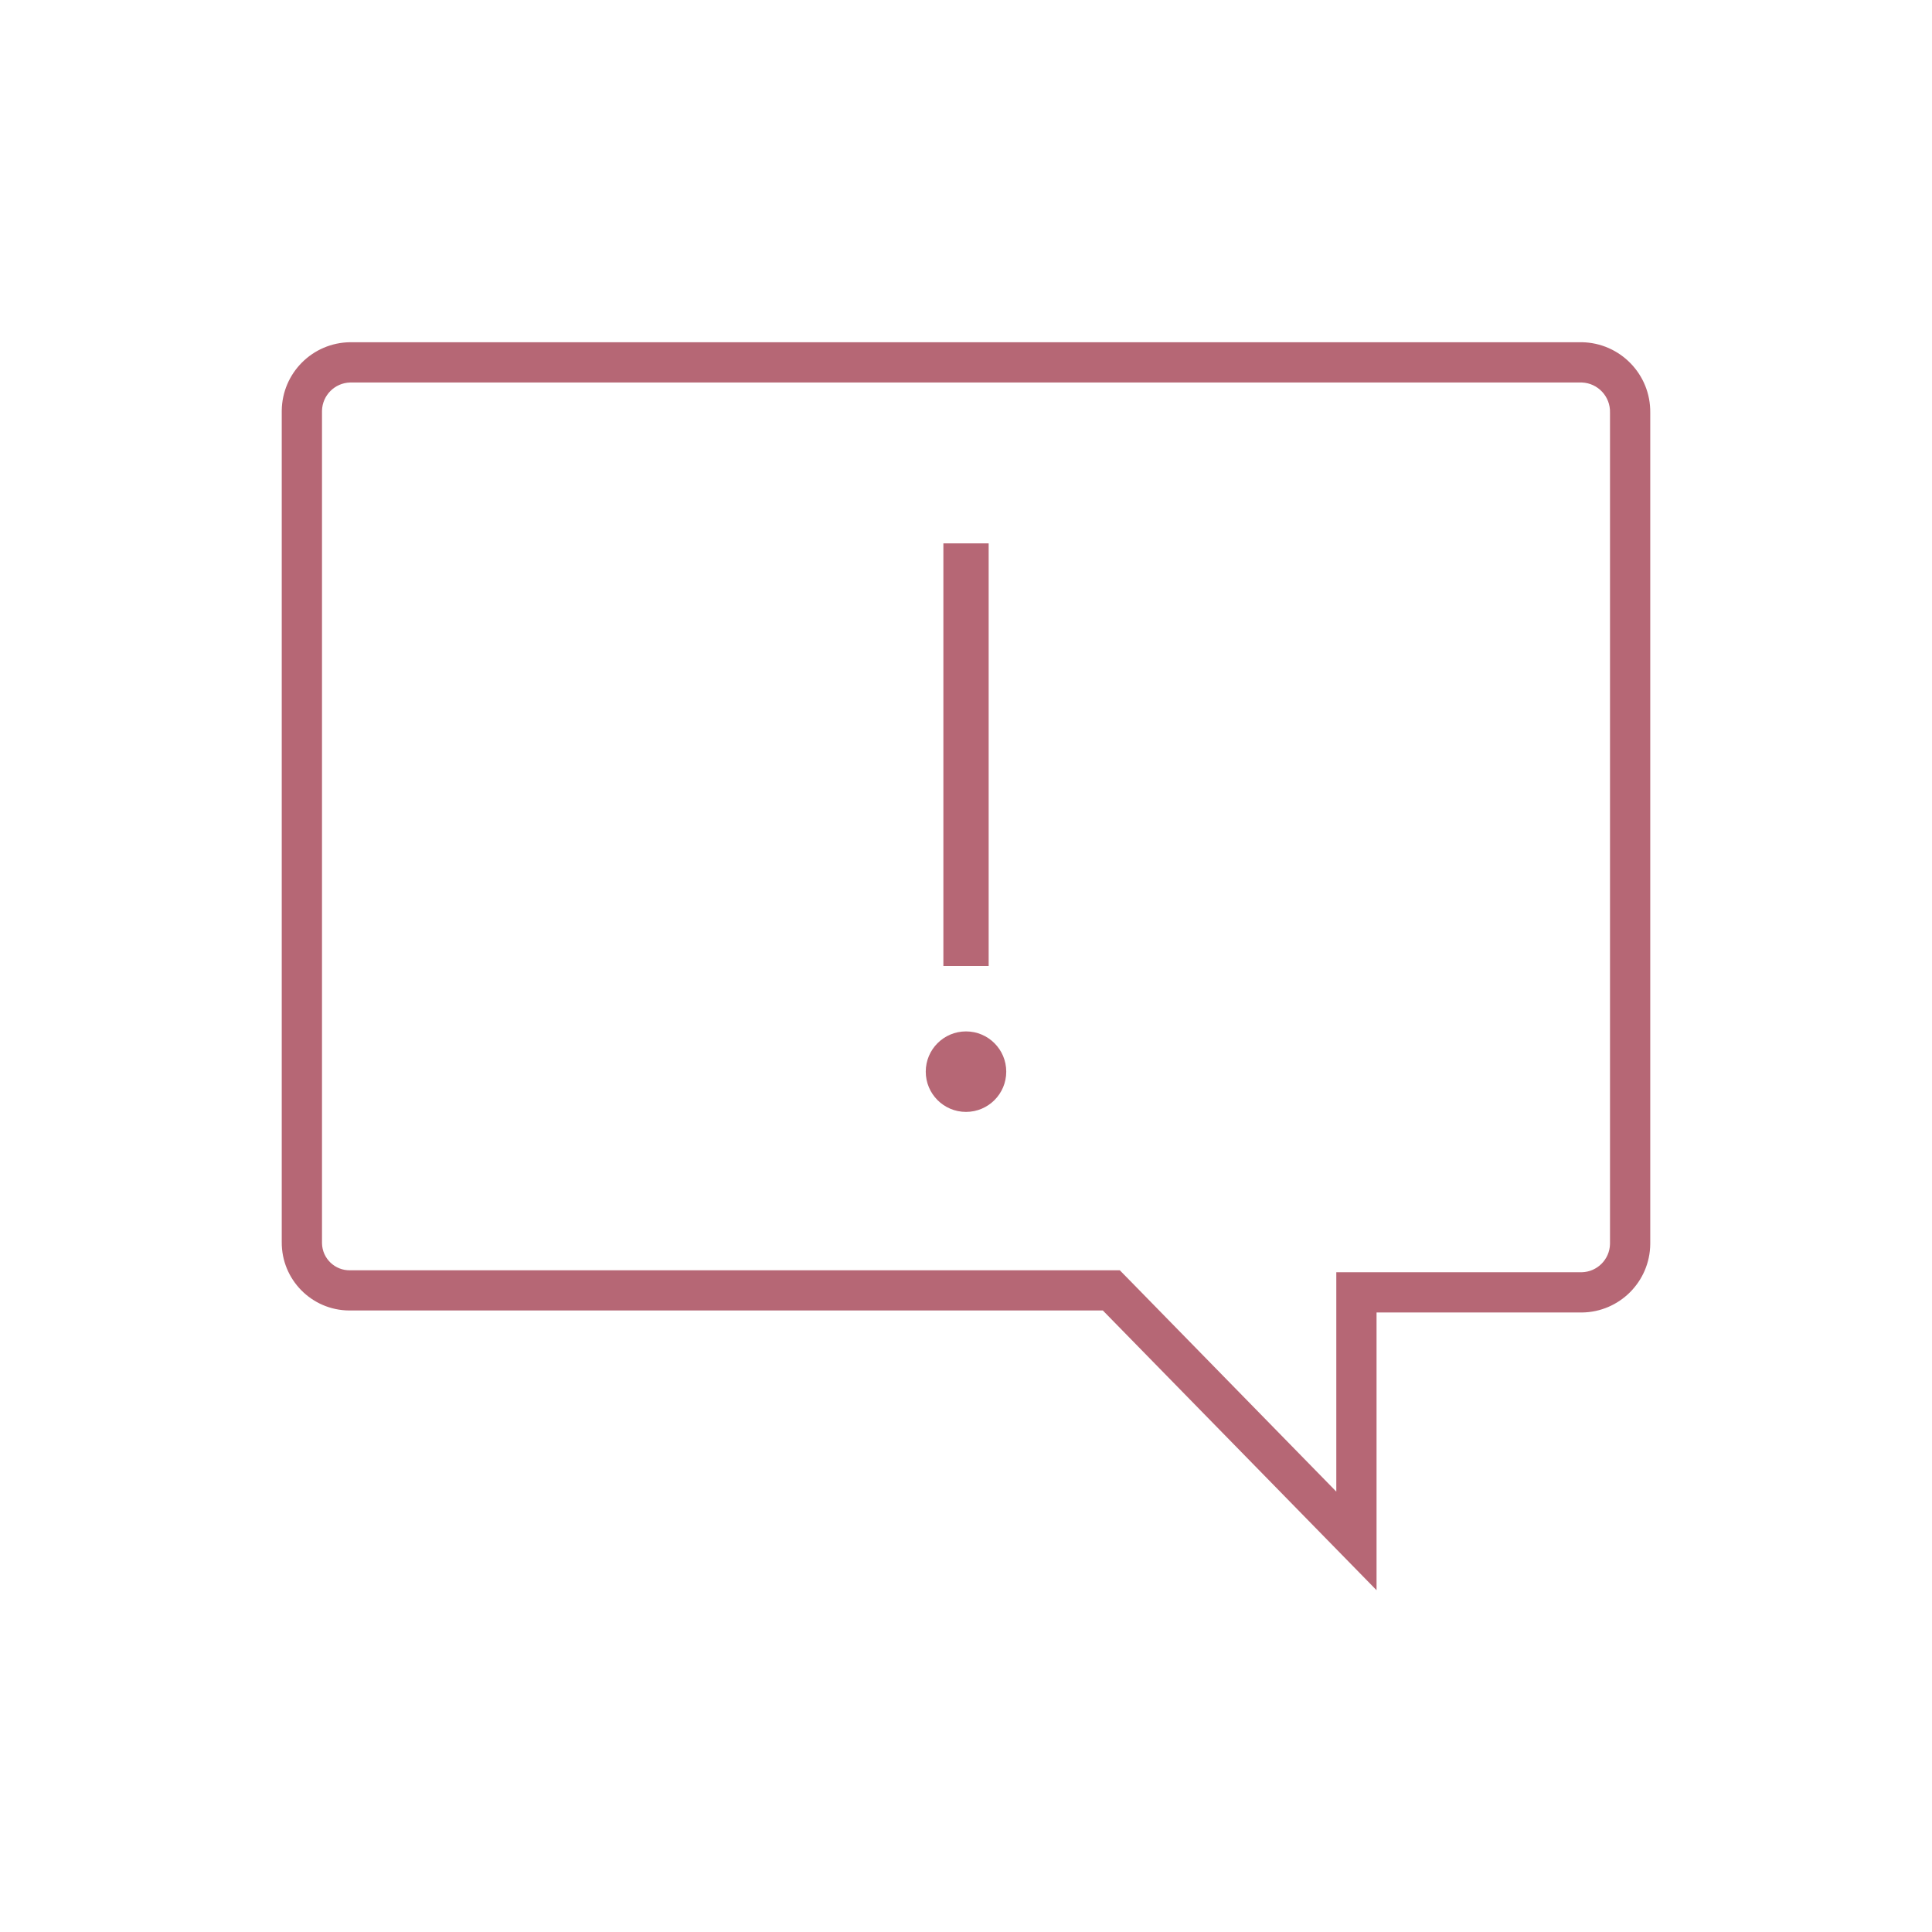 <svg xmlns="http://www.w3.org/2000/svg" xmlns:xlink="http://www.w3.org/1999/xlink" xmlns:serif="http://www.serif.com/" width="100%" height="100%" viewBox="0 0 96 96" xml:space="preserve" style="fill-rule:evenodd;clip-rule:evenodd;stroke-linejoin:round;stroke-miterlimit:2;"> <g> <g> <path d="M78.6,17.005L17.4,17.005C15.53,17.025 14.02,18.535 14,20.405L14,61.717C13.985,63.579 15.482,65.102 17.344,65.117L54.8,65.117L68.4,79.017L68.4,65.217L78.6,65.217C80.47,65.198 81.981,63.687 82,61.817L82,20.506C82.024,18.602 80.504,17.037 78.6,17.005ZM80,61.817C79.98,62.582 79.365,63.197 78.6,63.217L66.4,63.217L66.4,74.117L56.232,63.72L55.643,63.12L17.4,63.12C16.644,63.137 16.017,62.537 16,61.781C16,61.76 16,61.74 16,61.72L16,20.406C16.02,19.641 16.635,19.026 17.4,19.006L78.6,19.006C79.4,19.036 80.025,19.706 80,20.506L80,61.817Z" style="fill:rgb(182,103,117);fill-rule:nonzero;"></path> <rect x="46.876" y="27" width="2.25" height="21" style="fill:rgb(182,103,117);fill-rule:nonzero;"></rect> <path d="M50,53.25C50,54.355 49.105,55.25 48,55.25C46.895,55.25 46,54.355 46,53.25C46,52.145 46.895,51.25 48,51.25C49.105,51.25 50,52.145 50,53.25Z" style="fill:rgb(182,103,117);fill-rule:nonzero;"></path> </g> </g> </svg>